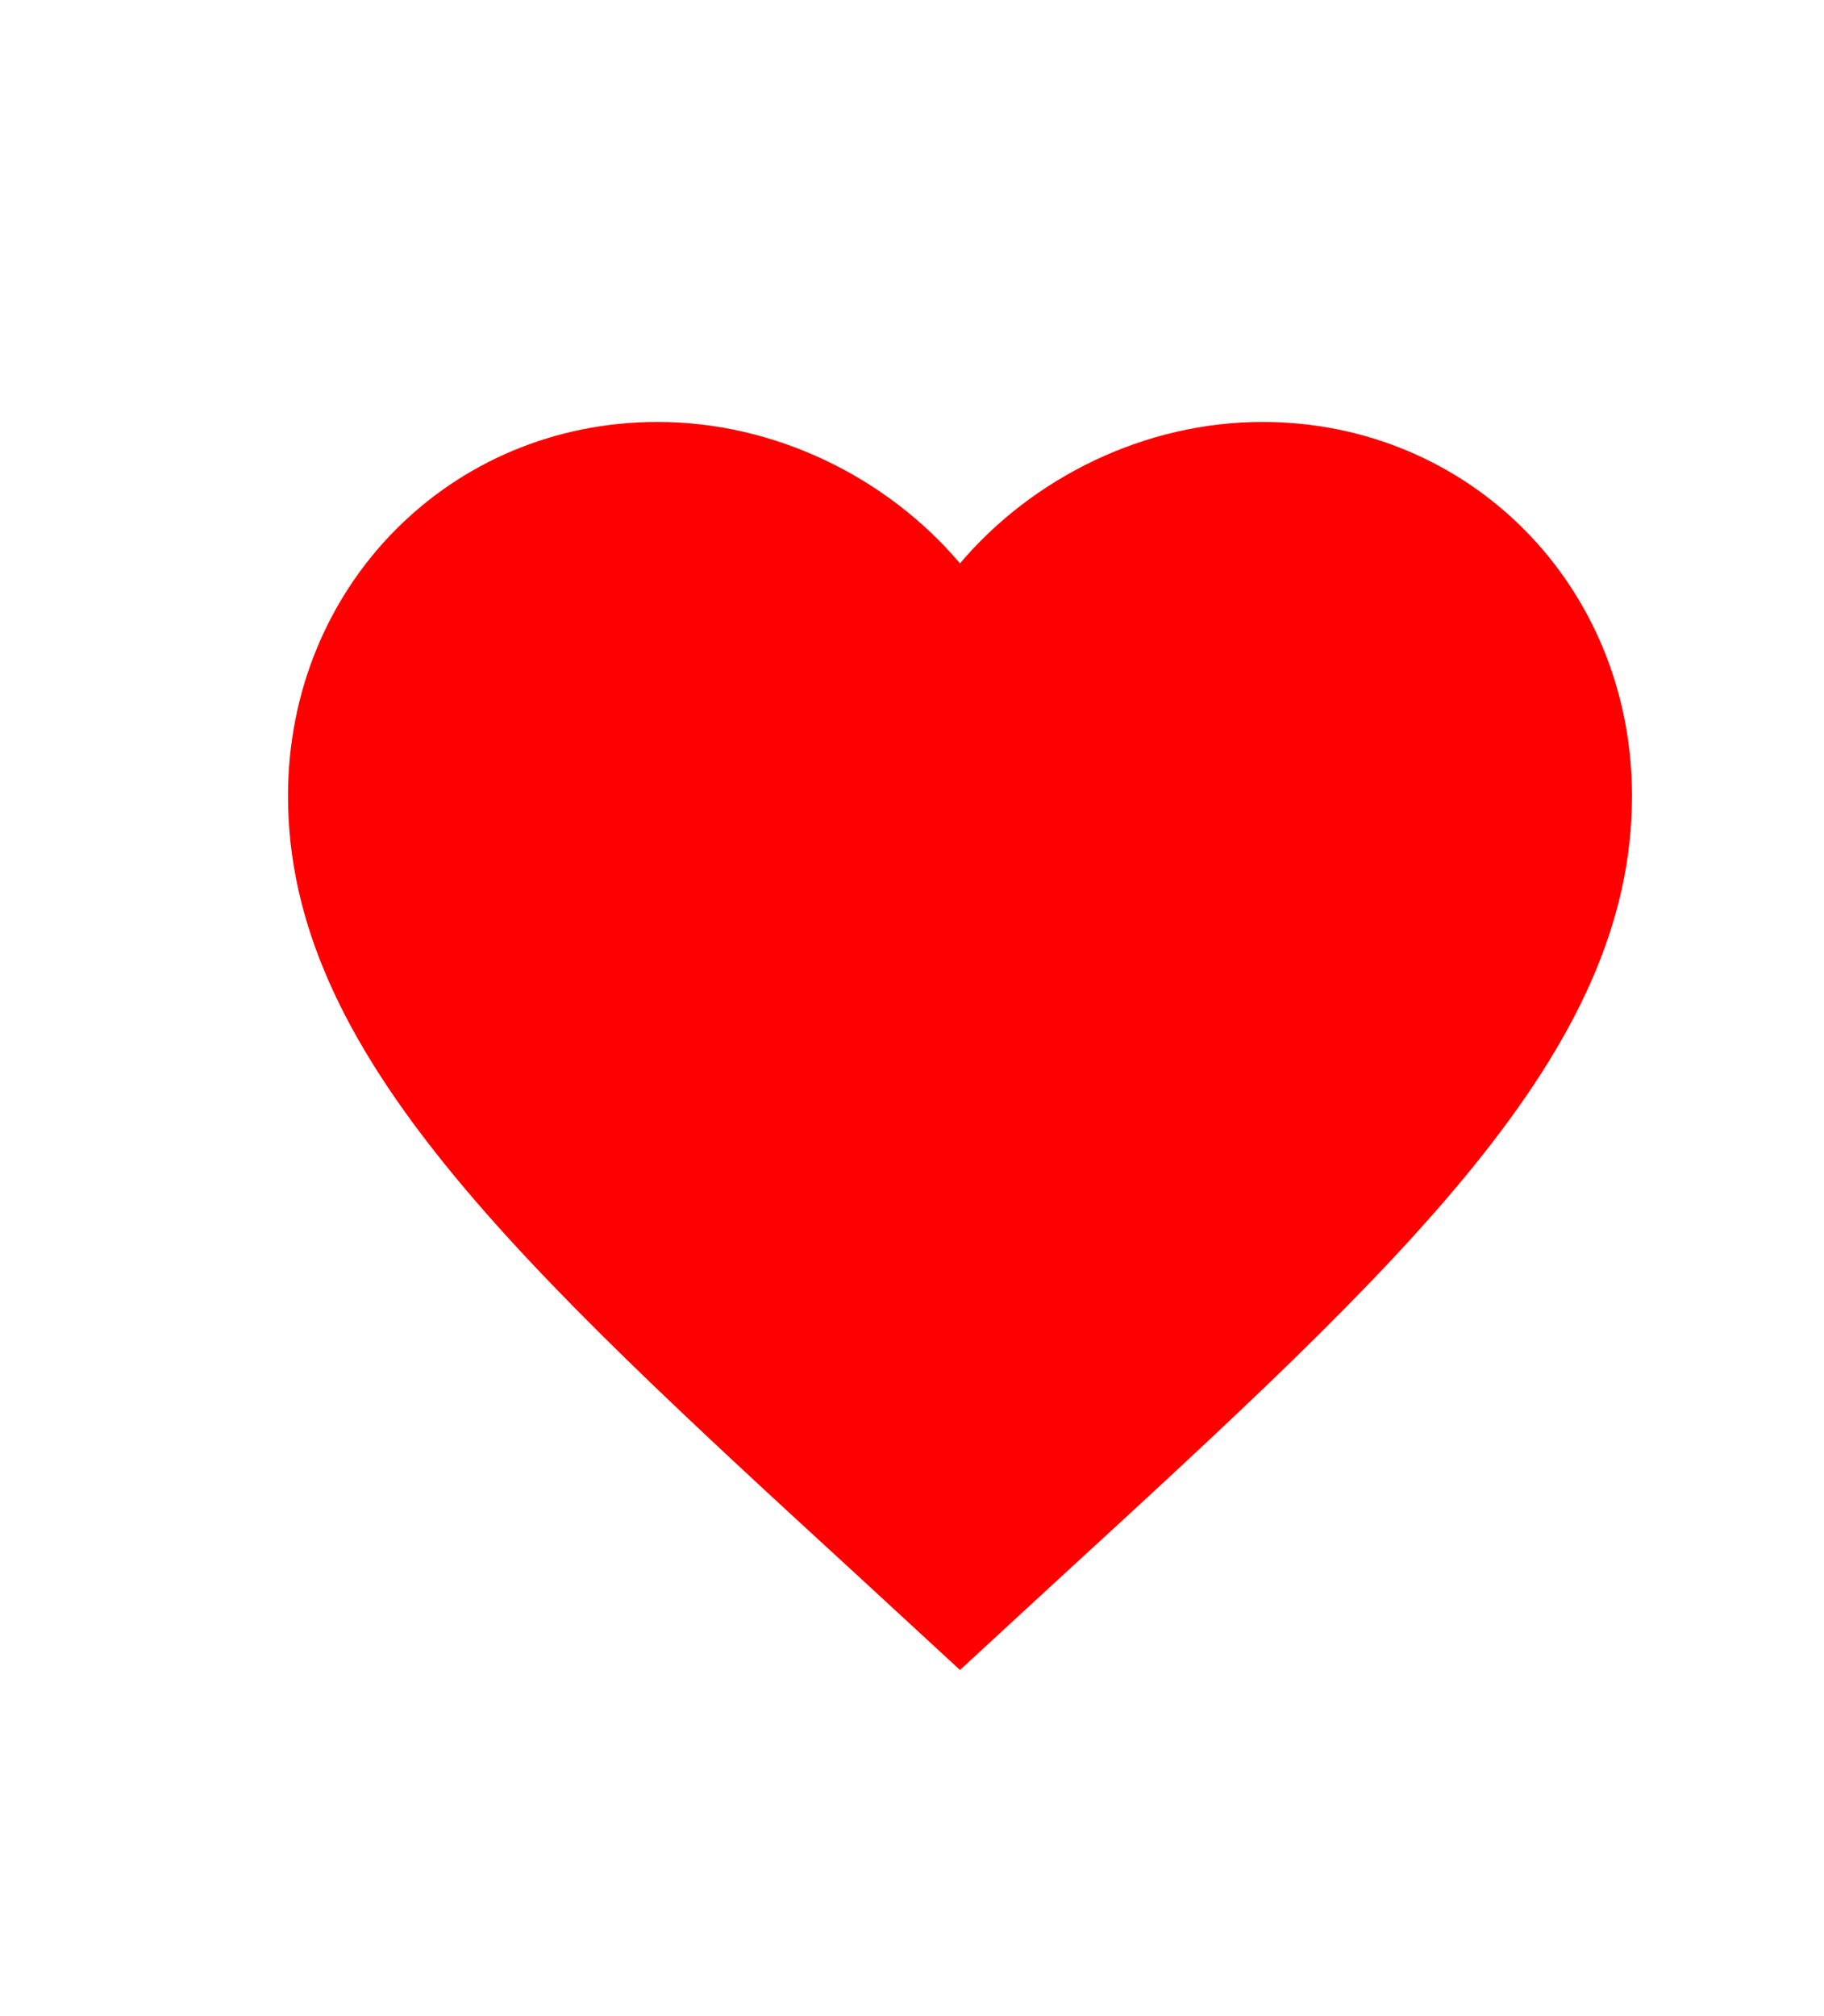 <svg width="19" height="21" viewBox="0 0 19 21" fill="none" xmlns="http://www.w3.org/2000/svg">
<path d="M10 17.395L8.985 16.459C5.38 13.151 3 10.962 3 8.291C3 6.102 4.694 4.395 6.85 4.395C8.068 4.395 9.237 4.968 10 5.868C10.763 4.968 11.932 4.395 13.15 4.395C15.306 4.395 17 6.102 17 8.291C17 10.962 14.62 13.151 11.015 16.459L10 17.395Z" fill="#FF0000"/>
</svg>
